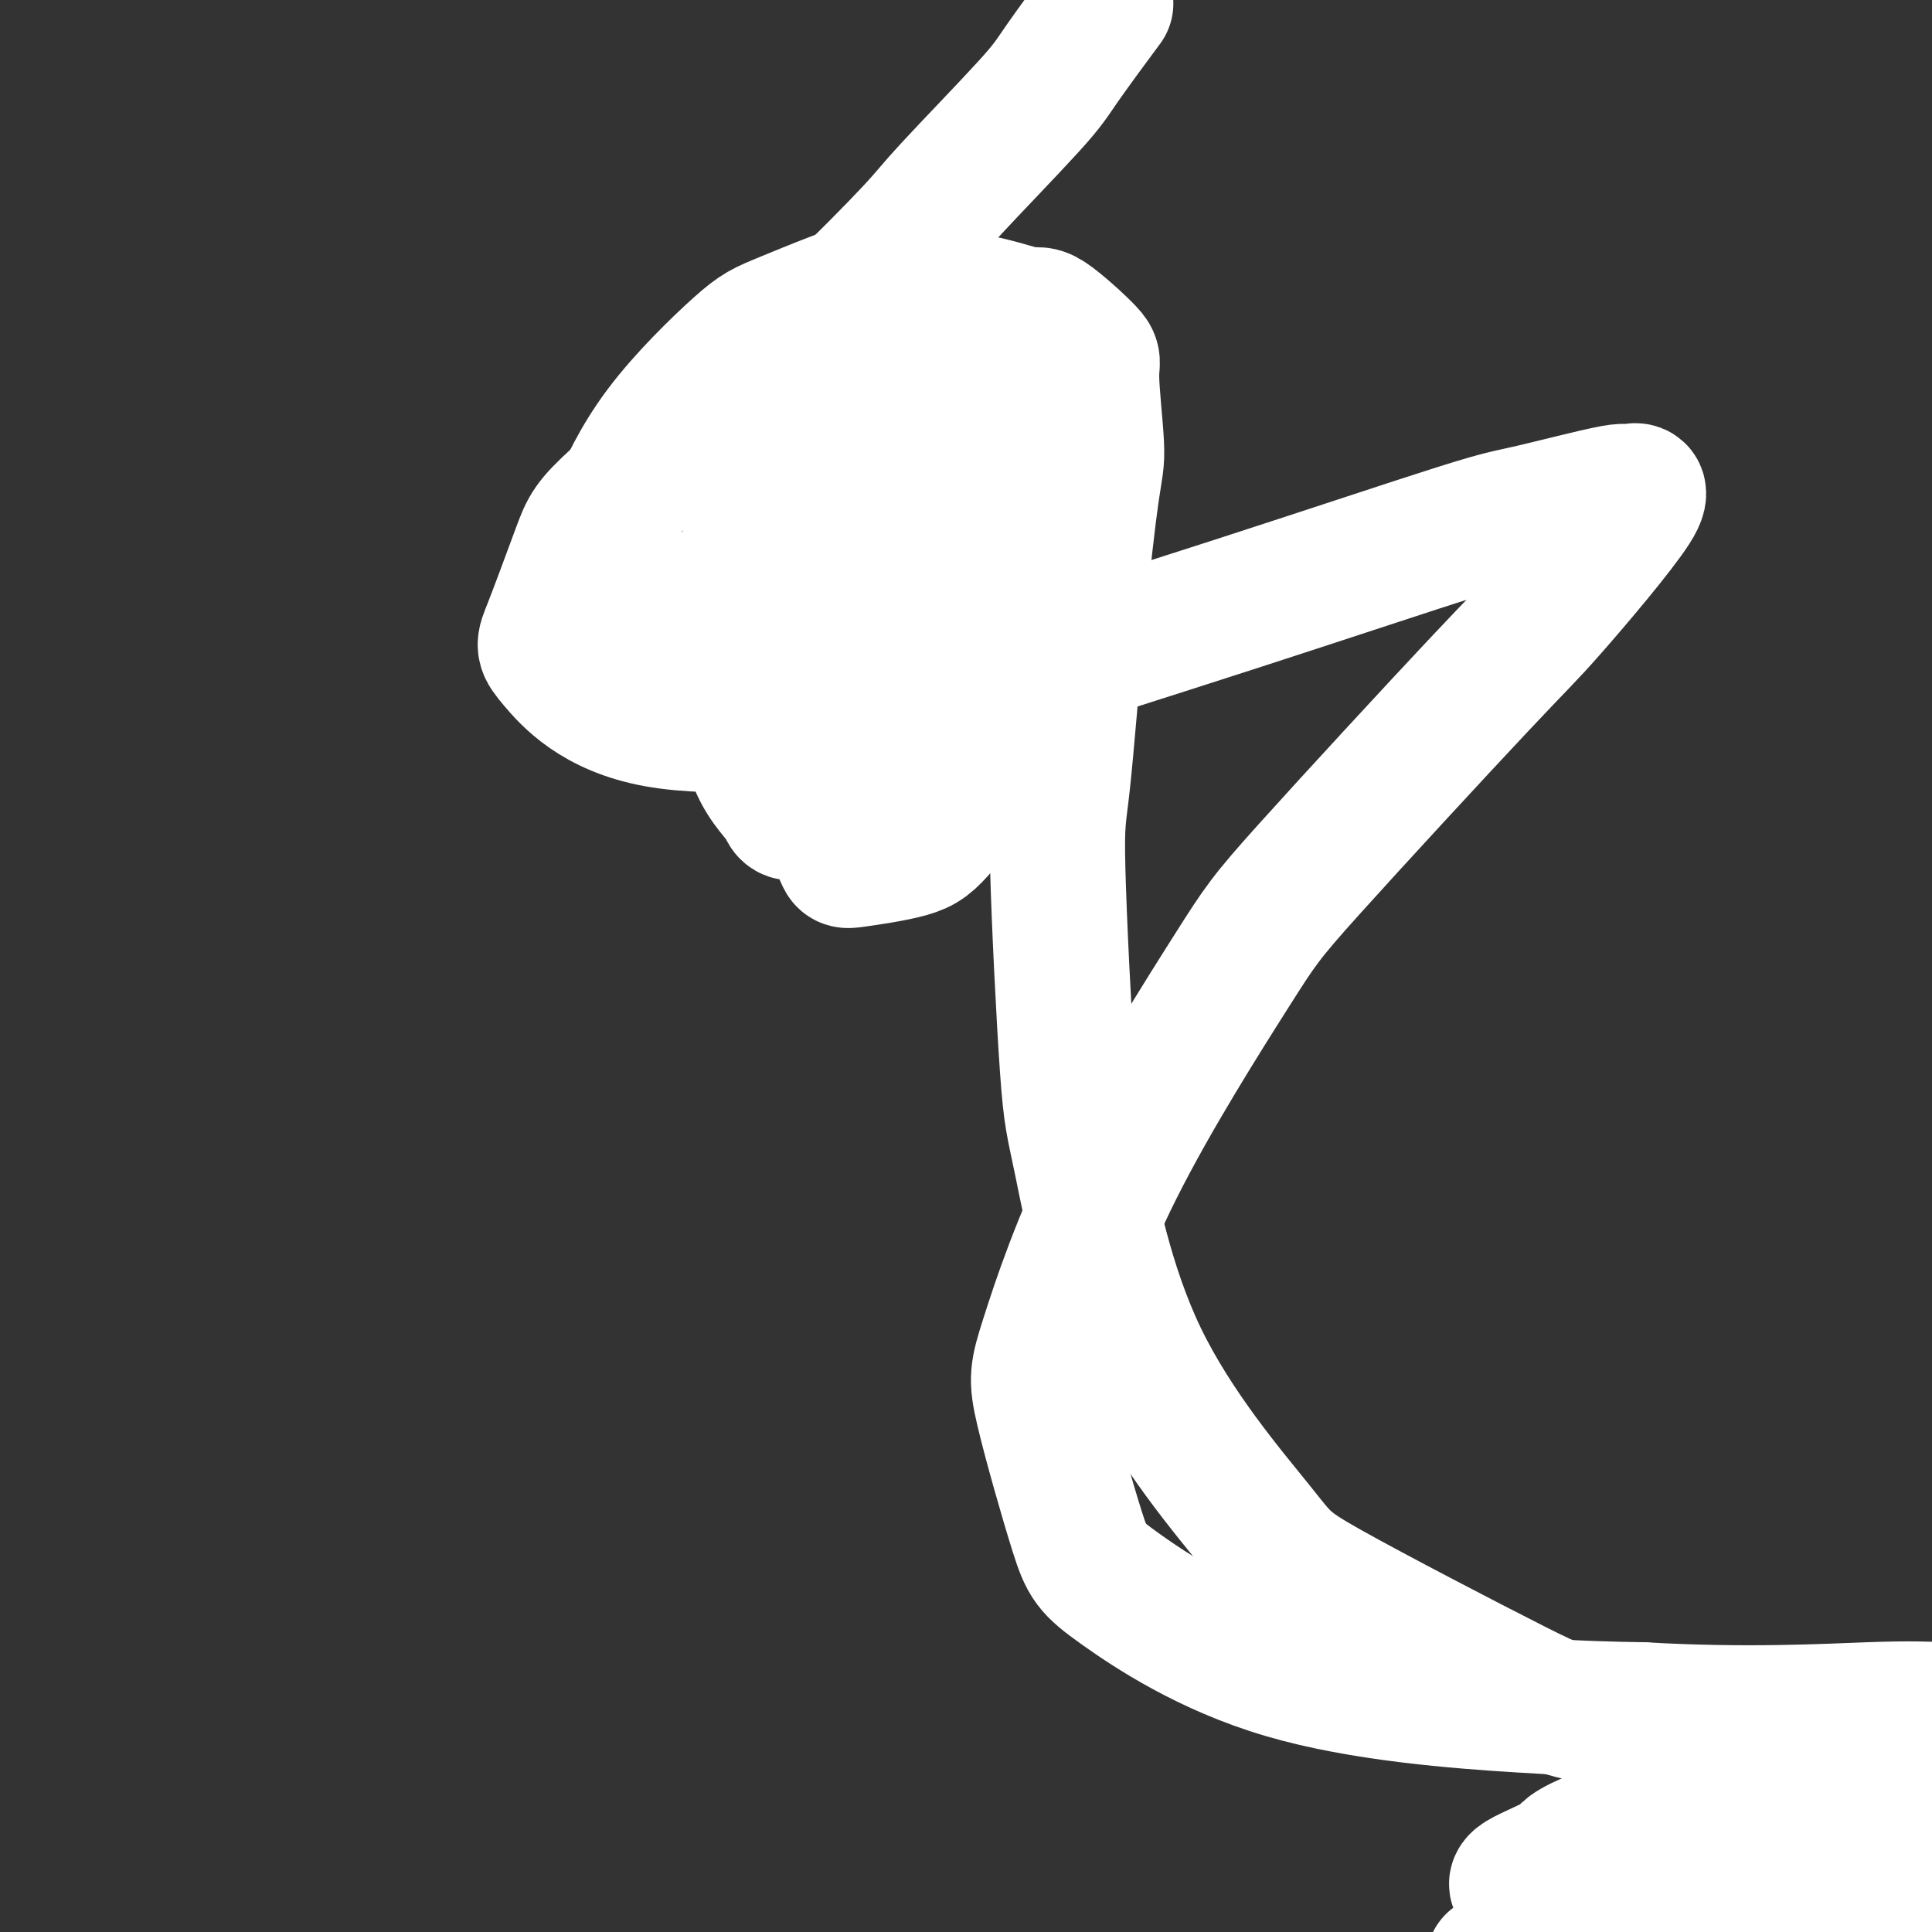 <svg viewBox='0 0 400 400' version='1.1' xmlns='http://www.w3.org/2000/svg' xmlns:xlink='http://www.w3.org/1999/xlink'><rect x="0" y="0" width="400" height="400" fill="#333333" stroke="none"/><g fill='none' stroke='#6D6E70' stroke-width='4' stroke-linecap='round' stroke-linejoin='round'><path d='M388,364c0.028,0.034 0.057,0.068 -2,0c-2.057,-0.068 -6.199,-0.238 -9,0c-2.801,0.238 -4.260,0.885 -8,2c-3.740,1.115 -9.759,2.698 -17,6c-7.241,3.302 -15.703,8.325 -19,10c-3.297,1.675 -1.430,0.004 -1,0c0.430,-0.004 -0.576,1.658 2,2c2.576,0.342 8.736,-0.637 12,-1c3.264,-0.363 3.634,-0.110 8,-1c4.366,-0.890 12.730,-2.922 17,-4c4.270,-1.078 4.448,-1.203 7,-2c2.552,-0.797 7.479,-2.267 10,-3c2.521,-0.733 2.634,-0.729 3,-1c0.366,-0.271 0.983,-0.816 1,-1c0.017,-0.184 -0.566,-0.007 -1,0c-0.434,0.007 -0.721,-0.155 -5,1c-4.279,1.155 -12.552,3.627 -17,5c-4.448,1.373 -5.070,1.646 -8,3c-2.930,1.354 -8.166,3.787 -12,6c-3.834,2.213 -6.264,4.205 -7,5c-0.736,0.795 0.223,0.394 0,1c-0.223,0.606 -1.629,2.218 0,3c1.629,0.782 6.294,0.734 9,1c2.706,0.266 3.454,0.845 8,0c4.546,-0.845 12.888,-3.113 17,-4c4.112,-0.887 3.992,-0.393 6,-1c2.008,-0.607 6.145,-2.316 8,-3c1.855,-0.684 1.427,-0.342 1,0'/><path d='M391,388c5.333,-1.333 2.667,-0.667 0,0'/></g>
<g fill='none' stroke='#000000' stroke-width='4' stroke-linecap='round' stroke-linejoin='round'><path d='M168,92c0.080,0.077 0.160,0.153 0,1c-0.160,0.847 -0.562,2.464 -1,3c-0.438,0.536 -0.914,-0.010 -1,0c-0.086,0.010 0.216,0.576 0,1c-0.216,0.424 -0.950,0.707 -1,1c-0.050,0.293 0.585,0.597 0,1c-0.585,0.403 -2.391,0.905 -3,1c-0.609,0.095 -0.020,-0.216 0,-1c0.020,-0.784 -0.530,-2.042 -1,-3c-0.470,-0.958 -0.859,-1.616 -1,-2c-0.141,-0.384 -0.035,-0.495 0,-1c0.035,-0.505 -0.002,-1.406 0,-1c0.002,0.406 0.043,2.117 0,3c-0.043,0.883 -0.169,0.938 0,2c0.169,1.062 0.634,3.130 1,4c0.366,0.870 0.634,0.541 1,1c0.366,0.459 0.830,1.707 1,2c0.170,0.293 0.045,-0.369 0,-1c-0.045,-0.631 -0.009,-1.232 0,-2c0.009,-0.768 -0.009,-1.703 0,-3c0.009,-1.297 0.044,-2.956 0,-4c-0.044,-1.044 -0.166,-1.473 0,-2c0.166,-0.527 0.619,-1.150 1,-2c0.381,-0.850 0.691,-1.925 1,-3'/><path d='M165,87c1.049,-3.144 2.673,-2.502 5,-3c2.327,-0.498 5.357,-2.134 7,-3c1.643,-0.866 1.898,-0.962 2,-1c0.102,-0.038 0.051,-0.019 0,0'/><path d='M182,78c0.123,0.007 0.247,0.013 0,0c-0.247,-0.013 -0.863,-0.047 -1,0c-0.137,0.047 0.206,0.174 1,0c0.794,-0.174 2.040,-0.650 4,-1c1.960,-0.350 4.633,-0.573 6,-1c1.367,-0.427 1.427,-1.058 3,-1c1.573,0.058 4.658,0.804 6,1c1.342,0.196 0.940,-0.158 2,0c1.060,0.158 3.583,0.827 5,1c1.417,0.173 1.728,-0.148 3,0c1.272,0.148 3.506,0.767 5,1c1.494,0.233 2.246,0.079 3,0c0.754,-0.079 1.508,-0.085 2,0c0.492,0.085 0.723,0.261 1,0c0.277,-0.261 0.600,-0.960 1,-1c0.400,-0.040 0.878,0.578 1,1c0.122,0.422 -0.112,0.649 0,1c0.112,0.351 0.569,0.825 1,1c0.431,0.175 0.838,0.050 1,0c0.162,-0.050 0.081,-0.025 0,0'/><path d='M233,85c-0.445,0.354 -0.890,0.708 -1,1c-0.110,0.292 0.115,0.522 0,1c-0.115,0.478 -0.569,1.206 -1,2c-0.431,0.794 -0.837,1.656 -1,2c-0.163,0.344 -0.081,0.172 0,0'/><path d='M232,97c-0.572,0.818 -1.145,1.636 -1,2c0.145,0.364 1.006,0.273 0,1c-1.006,0.727 -3.880,2.272 -5,3c-1.120,0.728 -0.486,0.640 -1,1c-0.514,0.360 -2.176,1.168 -4,2c-1.824,0.832 -3.808,1.687 -5,2c-1.192,0.313 -1.590,0.084 -2,0c-0.410,-0.084 -0.831,-0.024 -1,0c-0.169,0.024 -0.084,0.012 0,0'/><path d='M222,105c-0.283,0.000 -0.566,0.000 0,0c0.566,0.000 1.980,0.000 -1,0c-2.980,0.000 -10.354,0.000 -13,0c-2.646,0.000 -0.565,0.000 0,0c0.565,0.000 -0.386,0.000 -1,0c-0.614,0.000 -0.890,0.000 -1,0c-0.110,0.000 -0.055,0.000 0,0'/><path d='M200,106c-3.569,-0.423 -7.138,-0.845 -9,-1c-1.862,-0.155 -2.016,-0.041 -2,0c0.016,0.041 0.201,0.011 -1,0c-1.201,-0.011 -3.789,-0.003 -5,0c-1.211,0.003 -1.047,0.001 -2,0c-0.953,-0.001 -3.024,-0.000 -4,0c-0.976,0.000 -0.858,0.000 -1,0c-0.142,-0.000 -0.545,-0.000 -1,0c-0.455,0.000 -0.963,0.000 -1,0c-0.037,-0.000 0.398,-0.000 1,0c0.602,0.000 1.370,0.000 2,0c0.630,-0.000 1.122,-0.000 2,0c0.878,0.000 2.143,0.000 3,0c0.857,-0.000 1.308,-0.000 2,0c0.692,0.000 1.626,0.000 2,0c0.374,-0.000 0.187,-0.000 0,0'/><path d='M193,105c-0.823,0.000 -1.647,0.000 -2,0c-0.353,-0.000 -0.237,-0.000 -1,0c-0.763,0.000 -2.407,0.000 -4,0c-1.593,-0.000 -3.137,-0.001 -4,0c-0.863,0.001 -1.047,0.004 -2,0c-0.953,-0.004 -2.676,-0.015 -4,0c-1.324,0.015 -2.249,0.057 -3,0c-0.751,-0.057 -1.329,-0.214 -2,0c-0.671,0.214 -1.435,0.800 -2,1c-0.565,0.200 -0.932,0.015 -1,0c-0.068,-0.015 0.164,0.140 1,0c0.836,-0.140 2.276,-0.573 4,-1c1.724,-0.427 3.732,-0.846 5,-1c1.268,-0.154 1.797,-0.041 3,0c1.203,0.041 3.078,0.011 4,0c0.922,-0.011 0.889,-0.003 1,0c0.111,0.003 0.367,0.001 0,0c-0.367,-0.001 -1.356,-0.000 -2,0c-0.644,0.000 -0.943,0.000 -2,0c-1.057,-0.000 -2.874,-0.000 -4,0c-1.126,0.000 -1.563,0.000 -2,0'/><path d='M176,104c-1.574,0.000 -1.010,-0.000 -1,0c0.010,0.000 -0.536,0.000 -1,0c-0.464,0.000 -0.847,-0.000 -1,0c-0.153,0.000 -0.077,0.000 0,0'/><path d='M160,87c0.089,0.244 0.177,0.488 0,1c-0.177,0.512 -0.621,1.292 -1,2c-0.379,0.708 -0.694,1.345 -1,2c-0.306,0.655 -0.604,1.328 -1,2c-0.396,0.672 -0.891,1.341 -1,2c-0.109,0.659 0.167,1.306 0,2c-0.167,0.694 -0.777,1.436 -1,2c-0.223,0.564 -0.060,0.950 0,1c0.060,0.050 0.016,-0.238 0,0c-0.016,0.238 -0.004,1.000 0,1c0.004,-0.000 0.001,-0.763 0,-1c-0.001,-0.237 -0.000,0.053 0,0c0.000,-0.053 0.000,-0.448 0,-1c-0.000,-0.552 -0.000,-1.260 0,-1c0.000,0.260 0.000,1.487 0,2c-0.000,0.513 -0.000,0.313 0,1c0.000,0.687 0.000,2.262 0,3c-0.000,0.738 -0.000,0.639 0,0c0.000,-0.639 0.000,-1.820 0,-3'/><path d='M155,102c-0.049,-0.448 -0.171,-0.068 0,-1c0.171,-0.932 0.633,-3.178 1,-5c0.367,-1.822 0.637,-3.221 1,-4c0.363,-0.779 0.818,-0.937 1,-1c0.182,-0.063 0.091,-0.032 0,0'/><path d='M169,83c0.417,0.000 0.833,0.000 1,0c0.167,0.000 0.083,0.000 0,0'/><path d='M174,82c0.403,0.277 0.806,0.554 2,0c1.194,-0.554 3.179,-1.939 5,-3c1.821,-1.061 3.477,-1.799 4,-2c0.523,-0.201 -0.089,0.136 1,0c1.089,-0.136 3.879,-0.744 5,-1c1.121,-0.256 0.574,-0.160 1,0c0.426,0.160 1.827,0.383 3,1c1.173,0.617 2.119,1.629 3,2c0.881,0.371 1.699,0.100 2,0c0.301,-0.100 0.086,-0.029 0,0c-0.086,0.029 -0.043,0.014 0,0'/><path d='M174,87c-0.033,0.400 -0.065,0.800 0,1c0.065,0.200 0.228,0.199 0,1c-0.228,0.801 -0.845,2.403 -1,3c-0.155,0.597 0.153,0.189 0,1c-0.153,0.811 -0.768,2.842 -1,4c-0.232,1.158 -0.080,1.442 0,2c0.080,0.558 0.087,1.391 0,2c-0.087,0.609 -0.268,0.995 0,1c0.268,0.005 0.985,-0.371 1,-1c0.015,-0.629 -0.672,-1.510 0,-3c0.672,-1.490 2.702,-3.587 4,-5c1.298,-1.413 1.863,-2.142 3,-3c1.137,-0.858 2.844,-1.846 4,-3c1.156,-1.154 1.759,-2.472 2,-3c0.241,-0.528 0.121,-0.264 0,0'/><path d='M190,89c0.111,0.422 0.222,0.844 0,1c-0.222,0.156 -0.778,0.044 -1,0c-0.222,-0.044 -0.111,-0.022 0,0'/><path d='M171,108c0.422,-0.311 0.844,-0.622 1,-1c0.156,-0.378 0.044,-0.822 0,-1c-0.044,-0.178 -0.022,-0.089 0,0'/><path d='M182,89c-0.205,-0.427 -0.409,-0.854 0,-1c0.409,-0.146 1.433,-0.011 3,-1c1.567,-0.989 3.677,-3.102 5,-4c1.323,-0.898 1.857,-0.580 3,-1c1.143,-0.420 2.894,-1.576 4,-2c1.106,-0.424 1.567,-0.114 2,0c0.433,0.114 0.838,0.033 1,0c0.162,-0.033 0.081,-0.016 0,0'/><path d='M204,84c0.000,0.000 0.100,0.100 0.1,0.1'/><path d='M219,83c0.340,-0.446 0.679,-0.892 1,-1c0.321,-0.108 0.622,0.122 1,0c0.378,-0.122 0.833,-0.597 1,-1c0.167,-0.403 0.045,-0.735 0,-1c-0.045,-0.265 -0.012,-0.463 0,1c0.012,1.463 0.003,4.586 0,6c-0.003,1.414 -0.001,1.118 0,1c0.001,-0.118 0.000,-0.059 0,0'/><path d='M231,94c0.000,0.417 0.000,0.833 0,1c0.000,0.167 0.000,0.083 0,0'/><path d='M222,110c-0.101,-0.061 -0.202,-0.121 0,0c0.202,0.121 0.708,0.425 -2,0c-2.708,-0.425 -8.628,-1.578 -11,-2c-2.372,-0.422 -1.196,-0.113 -1,0c0.196,0.113 -0.588,0.030 -1,0c-0.412,-0.030 -0.451,-0.008 -1,0c-0.549,0.008 -1.609,0.002 -2,0c-0.391,-0.002 -0.112,-0.001 0,0c0.112,0.001 0.056,0.000 0,0'/><path d='M196,108c-1.165,-0.740 -2.331,-1.480 -3,-2c-0.669,-0.520 -0.843,-0.819 -1,-1c-0.157,-0.181 -0.298,-0.245 -1,0c-0.702,0.245 -1.967,0.798 -3,1c-1.033,0.202 -1.835,0.054 -3,0c-1.165,-0.054 -2.693,-0.015 -4,0c-1.307,0.015 -2.392,0.004 -3,0c-0.608,-0.004 -0.739,-0.002 -1,0c-0.261,0.002 -0.652,0.004 -1,0c-0.348,-0.004 -0.654,-0.015 -1,0c-0.346,0.015 -0.732,0.056 -1,0c-0.268,-0.056 -0.418,-0.207 -1,0c-0.582,0.207 -1.595,0.774 -2,1c-0.405,0.226 -0.203,0.113 0,0'/><path d='M161,120c0.000,-0.417 0.000,-0.833 0,-1c0.000,-0.167 0.000,-0.083 0,0'/><path d='M161,108c0.000,0.000 0.100,0.100 0.1,0.1'/><path d='M168,97c0.000,0.000 0.100,0.100 0.1,0.1'/><path d='M159,105c-0.038,-0.423 -0.077,-0.845 0,0c0.077,0.845 0.269,2.959 0,4c-0.269,1.041 -1.000,1.011 -1,2c0.000,0.989 0.731,2.997 1,4c0.269,1.003 0.077,1.001 0,1c-0.077,-0.001 -0.038,-0.000 0,0'/><path d='M156,102c-0.005,0.814 -0.011,1.628 0,2c0.011,0.372 0.037,0.301 0,1c-0.037,0.699 -0.139,2.167 0,4c0.139,1.833 0.517,4.029 1,5c0.483,0.971 1.071,0.716 1,1c-0.071,0.284 -0.802,1.109 1,3c1.802,1.891 6.136,4.850 8,6c1.864,1.150 1.259,0.492 1,0c-0.259,-0.492 -0.171,-0.818 0,-1c0.171,-0.182 0.424,-0.221 1,-1c0.576,-0.779 1.475,-2.299 2,-4c0.525,-1.701 0.677,-3.583 1,-4c0.323,-0.417 0.818,0.632 1,0c0.182,-0.632 0.050,-2.945 0,-4c-0.050,-1.055 -0.017,-0.853 0,-1c0.017,-0.147 0.018,-0.642 0,-1c-0.018,-0.358 -0.054,-0.577 0,-1c0.054,-0.423 0.197,-1.050 0,-1c-0.197,0.050 -0.736,0.777 -1,1c-0.264,0.223 -0.253,-0.059 -1,1c-0.747,1.059 -2.252,3.459 -3,5c-0.748,1.541 -0.740,2.223 -1,3c-0.260,0.777 -0.789,1.651 -1,2c-0.211,0.349 -0.106,0.175 0,0'/><path d='M159,133c0.000,0.000 0.100,0.100 0.1,0.1'/><path d='M158,90c0.000,0.844 0.000,1.689 0,2c0.000,0.311 0.000,0.089 0,0c0.000,-0.089 0.000,-0.044 0,0'/><path d='M158,103c0.081,-0.153 0.161,-0.306 0,-1c-0.161,-0.694 -0.565,-1.927 -1,-3c-0.435,-1.073 -0.901,-1.984 -1,-3c-0.099,-1.016 0.170,-2.136 0,-3c-0.170,-0.864 -0.778,-1.473 -1,-2c-0.222,-0.527 -0.060,-0.973 0,-1c0.060,-0.027 0.016,0.366 0,1c-0.016,0.634 -0.003,1.509 0,2c0.003,0.491 -0.003,0.598 0,1c0.003,0.402 0.015,1.099 0,1c-0.015,-0.099 -0.057,-0.995 0,-2c0.057,-1.005 0.211,-2.118 0,-3c-0.211,-0.882 -0.789,-1.532 -1,-3c-0.211,-1.468 -0.057,-3.755 0,-5c0.057,-1.245 0.015,-1.447 0,-2c-0.015,-0.553 -0.004,-1.458 0,-2c0.004,-0.542 0.001,-0.723 0,-1c-0.001,-0.277 -0.000,-0.652 0,-1c0.000,-0.348 0.000,-0.671 0,-1c-0.000,-0.329 -0.000,-0.665 0,-1'/><path d='M154,74c-0.392,-4.486 0.627,-1.203 1,0c0.373,1.203 0.100,0.324 0,0c-0.100,-0.324 -0.029,-0.093 0,0c0.029,0.093 0.014,0.046 0,0'/><path d='M155,71c-0.212,0.099 -0.424,0.198 0,0c0.424,-0.198 1.485,-0.692 2,-1c0.515,-0.308 0.485,-0.429 1,-1c0.515,-0.571 1.576,-1.592 2,-2c0.424,-0.408 0.212,-0.204 0,0'/><path d='M166,59c0.000,0.000 0.100,0.100 0.1,0.1'/><path d='M160,73c0.000,0.000 0.100,0.100 0.1,0.1'/><path d='M170,62c0.309,-0.334 0.618,-0.667 1,-1c0.382,-0.333 0.839,-0.665 1,-1c0.161,-0.335 0.028,-0.675 0,-1c-0.028,-0.325 0.049,-0.637 0,-1c-0.049,-0.363 -0.223,-0.777 0,-1c0.223,-0.223 0.843,-0.256 1,0c0.157,0.256 -0.150,0.800 0,1c0.150,0.200 0.757,0.057 1,0c0.243,-0.057 0.121,-0.029 0,0'/><path d='M184,61c0.000,0.000 0.100,0.100 0.1,0.1'/><path d='M185,59c0.482,0.423 0.964,0.845 1,1c0.036,0.155 -0.375,0.042 0,0c0.375,-0.042 1.536,-0.012 2,0c0.464,0.012 0.232,0.006 0,0'/><path d='M198,59c0.000,0.000 0.100,0.100 0.1,0.1'/><path d='M201,57c0.339,0.000 0.677,0.001 1,0c0.323,-0.001 0.630,-0.003 1,0c0.370,0.003 0.803,0.011 1,0c0.197,-0.011 0.158,-0.042 0,0c-0.158,0.042 -0.434,0.155 0,1c0.434,0.845 1.578,2.420 2,3c0.422,0.580 0.120,0.166 0,0c-0.120,-0.166 -0.060,-0.083 0,0'/><path d='M217,72c0.000,-0.833 0.000,-1.667 0,-2c0.000,-0.333 0.000,-0.167 0,0'/><path d='M208,61c-0.024,-0.055 -0.048,-0.110 0,0c0.048,0.110 0.167,0.383 0,0c-0.167,-0.383 -0.619,-1.424 -1,-2c-0.381,-0.576 -0.691,-0.689 -1,-1c-0.309,-0.311 -0.616,-0.820 -1,-1c-0.384,-0.180 -0.845,-0.031 -1,0c-0.155,0.031 -0.003,-0.054 0,0c0.003,0.054 -0.143,0.249 0,1c0.143,0.751 0.574,2.057 1,3c0.426,0.943 0.845,1.523 1,2c0.155,0.477 0.044,0.851 0,1c-0.044,0.149 -0.022,0.075 0,0'/><path d='M214,78c0.000,0.000 0.100,0.100 0.1,0.1'/><path d='M210,64c0.231,0.485 0.462,0.970 0,-1c-0.462,-1.970 -1.616,-6.394 -2,-8c-0.384,-1.606 0.003,-0.393 0,0c-0.003,0.393 -0.395,-0.035 -1,0c-0.605,0.035 -1.423,0.534 -2,1c-0.577,0.466 -0.915,0.898 -1,1c-0.085,0.102 0.082,-0.127 0,0c-0.082,0.127 -0.411,0.608 -1,1c-0.589,0.392 -1.436,0.693 -2,1c-0.564,0.307 -0.843,0.620 -2,1c-1.157,0.380 -3.191,0.827 -4,1c-0.809,0.173 -0.394,0.074 -1,0c-0.606,-0.074 -2.232,-0.121 -3,0c-0.768,0.121 -0.678,0.411 -2,1c-1.322,0.589 -4.057,1.478 -6,2c-1.943,0.522 -3.095,0.677 -4,1c-0.905,0.323 -1.564,0.815 -2,1c-0.436,0.185 -0.650,0.063 -1,0c-0.350,-0.063 -0.836,-0.069 -1,0c-0.164,0.069 -0.006,0.211 0,0c0.006,-0.211 -0.141,-0.775 0,-1c0.141,-0.225 0.571,-0.113 1,0'/><path d='M176,65c-4.726,1.534 -0.541,0.370 1,0c1.541,-0.370 0.439,0.055 0,0c-0.439,-0.055 -0.216,-0.589 0,-1c0.216,-0.411 0.425,-0.699 0,-1c-0.425,-0.301 -1.484,-0.617 -2,-1c-0.516,-0.383 -0.487,-0.835 -1,-1c-0.513,-0.165 -1.566,-0.045 -2,0c-0.434,0.045 -0.250,0.015 -1,0c-0.750,-0.015 -2.436,-0.014 -3,0c-0.564,0.014 -0.008,0.043 0,0c0.008,-0.043 -0.534,-0.156 -1,0c-0.466,0.156 -0.856,0.580 -1,1c-0.144,0.420 -0.041,0.834 0,1c0.041,0.166 0.021,0.083 0,0'/><path d='M214,70c-0.081,-0.061 -0.161,-0.123 0,0c0.161,0.123 0.565,0.430 1,1c0.435,0.570 0.901,1.402 1,2c0.099,0.598 -0.169,0.962 0,1c0.169,0.038 0.773,-0.249 1,0c0.227,0.249 0.075,1.033 0,1c-0.075,-0.033 -0.073,-0.885 0,-1c0.073,-0.115 0.215,0.505 0,0c-0.215,-0.505 -0.789,-2.136 -1,-3c-0.211,-0.864 -0.060,-0.961 0,-1c0.060,-0.039 0.030,-0.019 0,0'/><path d='M218,107c0.452,-0.113 0.905,-0.226 1,0c0.095,0.226 -0.167,0.792 0,1c0.167,0.208 0.762,0.060 1,0c0.238,-0.060 0.119,-0.030 0,0'/><path d='M226,121c0.000,0.000 0.100,0.100 0.1,0.1'/><path d='M220,111c-0.030,1.138 -0.061,2.276 0,3c0.061,0.724 0.212,1.035 0,2c-0.212,0.965 -0.789,2.585 -1,4c-0.211,1.415 -0.057,2.627 0,3c0.057,0.373 0.015,-0.092 0,0c-0.015,0.092 -0.004,0.741 0,1c0.004,0.259 0.002,0.130 0,0'/><path d='M219,113c0.000,0.532 0.000,1.063 0,1c-0.000,-0.063 -0.000,-0.721 0,0c0.000,0.721 0.000,2.820 0,4c-0.000,1.180 -0.001,1.441 0,2c0.001,0.559 0.003,1.417 0,2c-0.003,0.583 -0.011,0.892 0,1c0.011,0.108 0.042,0.015 0,0c-0.042,-0.015 -0.155,0.049 0,0c0.155,-0.049 0.578,-0.210 1,-1c0.422,-0.790 0.841,-2.208 1,-3c0.159,-0.792 0.057,-0.958 0,-1c-0.057,-0.042 -0.068,0.039 0,1c0.068,0.961 0.214,2.801 0,4c-0.214,1.199 -0.789,1.758 -1,3c-0.211,1.242 -0.056,3.168 0,4c0.056,0.832 0.015,0.570 0,1c-0.015,0.430 -0.004,1.551 0,2c0.004,0.449 0.002,0.224 0,0'/><path d='M219,140c-0.002,0.579 -0.005,1.158 0,2c0.005,0.842 0.016,1.946 0,3c-0.016,1.054 -0.061,2.058 0,3c0.061,0.942 0.226,1.821 0,2c-0.226,0.179 -0.844,-0.344 -1,0c-0.156,0.344 0.150,1.554 0,2c-0.150,0.446 -0.757,0.127 -1,0c-0.243,-0.127 -0.121,-0.064 0,0'/><path d='M170,125c-0.419,0.092 -0.839,0.183 -1,0c-0.161,-0.183 -0.064,-0.641 0,-1c0.064,-0.359 0.095,-0.618 -1,-1c-1.095,-0.382 -3.317,-0.888 -4,-1c-0.683,-0.112 0.172,0.170 0,0c-0.172,-0.170 -1.371,-0.791 -2,-1c-0.629,-0.209 -0.686,-0.004 -1,0c-0.314,0.004 -0.883,-0.191 -1,0c-0.117,0.191 0.217,0.769 0,1c-0.217,0.231 -0.986,0.113 -1,1c-0.014,0.887 0.727,2.777 1,4c0.273,1.223 0.078,1.778 0,2c-0.078,0.222 -0.039,0.111 0,0'/><path d='M168,137c0.000,0.000 0.100,0.100 0.1,0.1'/><path d='M164,120c0.000,0.000 0.100,0.100 0.1,0.1'/><path d='M166,134c0.000,0.000 0.100,0.100 0.1,0.1'/><path d='M168,138c0.000,0.000 0.100,0.100 0.1,0.1'/><path d='M171,137c0.417,0.417 0.833,0.833 1,1c0.167,0.167 0.083,0.083 0,0'/><path d='M184,148c0.000,0.000 0.100,0.100 0.1,0.1'/><path d='M173,141c-0.657,0.083 -1.314,0.166 1,2c2.314,1.834 7.600,5.419 10,7c2.400,1.581 1.915,1.156 2,1c0.085,-0.156 0.738,-0.045 1,0c0.262,0.045 0.131,0.022 0,0'/><path d='M204,152c0.000,-0.417 0.000,-0.833 0,-1c0.000,-0.167 0.000,-0.083 0,0'/><path d='M218,139c0.000,0.000 0.100,0.100 0.1,0.1'/><path d='M217,140c-0.030,1.577 -0.060,3.155 0,4c0.060,0.845 0.208,0.958 0,1c-0.208,0.042 -0.774,0.012 -1,0c-0.226,-0.012 -0.113,-0.006 0,0'/><path d='M206,154c-0.422,0.111 -0.844,0.222 -1,0c-0.156,-0.222 -0.044,-0.778 0,-1c0.044,-0.222 0.022,-0.111 0,0'/><path d='M217,136c0.022,-0.369 0.044,-0.737 0,-1c-0.044,-0.263 -0.156,-0.420 0,-1c0.156,-0.580 0.578,-1.583 1,-3c0.422,-1.417 0.845,-3.247 1,-4c0.155,-0.753 0.042,-0.429 0,-1c-0.042,-0.571 -0.015,-2.037 0,-3c0.015,-0.963 0.016,-1.424 0,-2c-0.016,-0.576 -0.049,-1.268 0,-1c0.049,0.268 0.182,1.496 0,2c-0.182,0.504 -0.678,0.284 -1,1c-0.322,0.716 -0.469,2.369 -1,4c-0.531,1.631 -1.444,3.242 -2,4c-0.556,0.758 -0.753,0.664 -1,1c-0.247,0.336 -0.543,1.102 -1,2c-0.457,0.898 -1.074,1.930 -2,3c-0.926,1.070 -2.160,2.180 -3,3c-0.840,0.820 -1.285,1.352 -2,2c-0.715,0.648 -1.698,1.413 -2,2c-0.302,0.587 0.078,0.997 0,1c-0.078,0.003 -0.613,-0.402 -1,0c-0.387,0.402 -0.626,1.610 -1,2c-0.374,0.390 -0.884,-0.040 -1,0c-0.116,0.040 0.161,0.549 0,1c-0.161,0.451 -0.760,0.843 -1,1c-0.240,0.157 -0.120,0.078 0,0'/><path d='M200,149c-2.500,3.000 -1.250,1.500 0,0'/><path d='M203,150c0.417,-0.417 0.833,-0.833 1,-1c0.167,-0.167 0.083,-0.083 0,0'/><path d='M216,136c0.406,0.198 0.813,0.395 1,0c0.187,-0.395 0.155,-1.384 0,-2c-0.155,-0.616 -0.434,-0.860 0,-2c0.434,-1.140 1.580,-3.176 2,-5c0.420,-1.824 0.112,-3.435 0,-4c-0.112,-0.565 -0.030,-0.083 0,-1c0.030,-0.917 0.008,-3.233 0,-4c-0.008,-0.767 -0.002,0.016 0,-1c0.002,-1.016 0.000,-3.832 0,-5c-0.000,-1.168 0.001,-0.687 0,-1c-0.001,-0.313 -0.003,-1.420 0,-2c0.003,-0.580 0.011,-0.633 0,-1c-0.011,-0.367 -0.042,-1.047 0,-1c0.042,0.047 0.156,0.820 0,1c-0.156,0.180 -0.581,-0.233 -1,0c-0.419,0.233 -0.830,1.112 -1,2c-0.170,0.888 -0.098,1.786 0,3c0.098,1.214 0.221,2.746 0,5c-0.221,2.254 -0.786,5.231 -1,7c-0.214,1.769 -0.078,2.331 0,3c0.078,0.669 0.098,1.446 -1,5c-1.098,3.554 -3.314,9.886 -4,12c-0.686,2.114 0.156,0.010 0,0c-0.156,-0.010 -1.311,2.074 -2,3c-0.689,0.926 -0.911,0.693 -1,1c-0.089,0.307 -0.044,1.153 0,2'/><path d='M208,151c-1.864,6.919 -1.025,3.217 -1,2c0.025,-1.217 -0.763,0.052 -1,1c-0.237,0.948 0.077,1.574 0,2c-0.077,0.426 -0.545,0.650 -1,1c-0.455,0.350 -0.896,0.826 -1,1c-0.104,0.174 0.130,0.047 0,0c-0.130,-0.047 -0.622,-0.013 -1,0c-0.378,0.013 -0.640,0.003 -1,0c-0.360,-0.003 -0.817,-0.001 -1,0c-0.183,0.001 -0.091,0.000 0,0'/><path d='M188,157c0.083,-0.452 0.167,-0.905 0,-1c-0.167,-0.095 -0.583,0.167 -1,0c-0.417,-0.167 -0.833,-0.762 -1,-1c-0.167,-0.238 -0.083,-0.119 0,0'/></g>
<g fill='none' stroke='#FFFFFF' stroke-width='28' stroke-linecap='round' stroke-linejoin='round'><path d='M185,115c0.461,-0.075 0.923,-0.150 0,1c-0.923,1.150 -3.229,3.527 -5,5c-1.771,1.473 -3.006,2.044 -5,6c-1.994,3.956 -4.747,11.296 -6,18c-1.253,6.704 -1.007,12.772 -1,16c0.007,3.228 -0.226,3.616 1,6c1.226,2.384 3.912,6.762 5,9c1.088,2.238 0.577,2.334 3,2c2.423,-0.334 7.780,-1.100 11,-2c3.220,-0.900 4.304,-1.936 7,-5c2.696,-3.064 7.006,-8.157 11,-15c3.994,-6.843 7.674,-15.438 10,-20c2.326,-4.562 3.299,-5.093 4,-10c0.701,-4.907 1.132,-14.190 1,-19c-0.132,-4.810 -0.825,-5.147 -2,-8c-1.175,-2.853 -2.830,-8.222 -6,-12c-3.170,-3.778 -7.853,-5.967 -10,-7c-2.147,-1.033 -1.756,-0.912 -5,0c-3.244,0.912 -10.124,2.615 -14,4c-3.876,1.385 -4.750,2.450 -8,6c-3.250,3.550 -8.877,9.583 -13,17c-4.123,7.417 -6.743,16.216 -8,21c-1.257,4.784 -1.152,5.552 -1,10c0.152,4.448 0.350,12.574 2,18c1.650,5.426 4.753,8.151 6,10c1.247,1.849 0.637,2.823 4,2c3.363,-0.823 10.700,-3.444 15,-5c4.300,-1.556 5.565,-2.046 10,-8c4.435,-5.954 12.040,-17.372 16,-24c3.960,-6.628 4.274,-8.465 6,-14c1.726,-5.535 4.863,-14.767 8,-24'/><path d='M221,93c1.817,-8.856 -0.639,-11.997 -2,-14c-1.361,-2.003 -1.627,-2.869 -3,-5c-1.373,-2.131 -3.854,-5.528 -8,-7c-4.146,-1.472 -9.956,-1.018 -13,-1c-3.044,0.018 -3.323,-0.400 -8,3c-4.677,3.400 -13.751,10.617 -18,15c-4.249,4.383 -3.674,5.930 -6,12c-2.326,6.070 -7.553,16.662 -10,22c-2.447,5.338 -2.113,5.422 -2,9c0.113,3.578 0.004,10.649 1,15c0.996,4.351 3.098,5.983 4,7c0.902,1.017 0.605,1.418 3,1c2.395,-0.418 7.482,-1.655 14,-8c6.518,-6.345 14.467,-17.796 19,-24c4.533,-6.204 5.652,-7.159 8,-13c2.348,-5.841 5.927,-16.566 8,-22c2.073,-5.434 2.641,-5.576 0,-9c-2.641,-3.424 -8.492,-10.131 -12,-13c-3.508,-2.869 -4.672,-1.900 -6,-2c-1.328,-0.100 -2.818,-1.267 -8,0c-5.182,1.267 -14.056,4.970 -19,7c-4.944,2.030 -5.959,2.389 -10,6c-4.041,3.611 -11.110,10.476 -16,17c-4.890,6.524 -7.603,12.707 -9,16c-1.397,3.293 -1.477,3.695 -1,6c0.477,2.305 1.513,6.511 2,9c0.487,2.489 0.426,3.261 4,4c3.574,0.739 10.783,1.446 20,-2c9.217,-3.446 20.443,-11.043 27,-16c6.557,-4.957 8.445,-7.273 11,-10c2.555,-2.727 5.778,-5.863 9,-9'/><path d='M200,87c4.910,-5.313 7.184,-9.096 8,-12c0.816,-2.904 0.175,-4.928 0,-6c-0.175,-1.072 0.115,-1.193 -2,-2c-2.115,-0.807 -6.635,-2.300 -15,-1c-8.365,1.300 -20.574,5.392 -27,8c-6.426,2.608 -7.070,3.731 -13,9c-5.930,5.269 -17.147,14.683 -23,20c-5.853,5.317 -6.342,6.536 -8,11c-1.658,4.464 -4.486,12.171 -6,16c-1.514,3.829 -1.714,3.779 1,7c2.714,3.221 8.344,9.714 21,12c12.656,2.286 32.339,0.364 43,-1c10.661,-1.364 12.299,-2.171 24,-6c11.701,-3.829 33.466,-10.680 53,-17c19.534,-6.320 36.837,-12.108 46,-15c9.163,-2.892 10.187,-2.888 15,-4c4.813,-1.112 13.414,-3.339 17,-4c3.586,-0.661 2.157,0.244 3,0c0.843,-0.244 3.957,-1.636 1,3c-2.957,4.636 -11.986,15.300 -17,21c-5.014,5.700 -6.012,6.436 -15,16c-8.988,9.564 -25.966,27.957 -35,38c-9.034,10.043 -10.124,11.736 -16,21c-5.876,9.264 -16.537,26.097 -24,41c-7.463,14.903 -11.727,27.875 -14,35c-2.273,7.125 -2.557,8.403 -1,15c1.557,6.597 4.953,18.514 7,25c2.047,6.486 2.745,7.543 9,12c6.255,4.457 18.069,12.315 34,17c15.931,4.685 35.980,6.196 49,7c13.020,0.804 19.010,0.902 25,1'/><path d='M340,354c21.386,1.238 37.850,0.331 47,0c9.150,-0.331 10.985,-0.088 18,0c7.015,0.088 19.211,0.022 25,0c5.789,-0.022 5.173,0.001 6,0c0.827,-0.001 3.099,-0.025 4,0c0.901,0.025 0.431,0.101 0,0c-0.431,-0.101 -0.821,-0.378 -7,0c-6.179,0.378 -18.145,1.412 -31,4c-12.855,2.588 -26.599,6.731 -34,9c-7.401,2.269 -8.461,2.663 -15,5c-6.539,2.337 -18.559,6.617 -24,9c-5.441,2.383 -4.304,2.869 -6,4c-1.696,1.131 -6.227,2.908 -8,4c-1.773,1.092 -0.789,1.501 0,2c0.789,0.499 1.384,1.090 3,2c1.616,0.910 4.255,2.140 13,2c8.745,-0.140 23.598,-1.649 37,-3c13.402,-1.351 25.353,-2.545 36,-4c10.647,-1.455 19.991,-3.170 25,-4c5.009,-0.830 5.682,-0.776 7,-1c1.318,-0.224 3.280,-0.725 5,-1c1.720,-0.275 3.196,-0.325 1,0c-2.196,0.325 -8.065,1.023 -20,3c-11.935,1.977 -29.936,5.231 -40,7c-10.064,1.769 -12.191,2.054 -21,4c-8.809,1.946 -24.301,5.555 -32,7c-7.699,1.445 -7.604,0.727 -10,1c-2.396,0.273 -7.281,1.537 -9,2c-1.719,0.463 -0.270,0.125 0,0c0.270,-0.125 -0.637,-0.036 6,-1c6.637,-0.964 20.819,-2.982 35,-5'/><path d='M351,400c8.904,-1.401 10.664,-1.905 19,-3c8.336,-1.095 23.248,-2.783 34,-5c10.752,-2.217 17.342,-4.963 21,-6c3.658,-1.037 4.383,-0.365 5,-1c0.617,-0.635 1.126,-2.577 1,-4c-0.126,-1.423 -0.889,-2.327 -9,-5c-8.111,-2.673 -23.572,-7.113 -41,-11c-17.428,-3.887 -36.822,-7.219 -47,-9c-10.178,-1.781 -11.140,-2.010 -21,-7c-9.860,-4.990 -28.619,-14.741 -38,-20c-9.381,-5.259 -9.383,-6.025 -15,-13c-5.617,-6.975 -16.849,-20.160 -24,-35c-7.151,-14.840 -10.223,-31.336 -12,-40c-1.777,-8.664 -2.260,-9.497 -3,-20c-0.740,-10.503 -1.738,-30.676 -2,-41c-0.262,-10.324 0.212,-10.798 1,-18c0.788,-7.202 1.889,-21.132 3,-33c1.111,-11.868 2.231,-21.676 3,-27c0.769,-5.324 1.186,-6.166 1,-10c-0.186,-3.834 -0.974,-10.662 -1,-14c-0.026,-3.338 0.712,-3.186 -1,-5c-1.712,-1.814 -5.874,-5.596 -8,-7c-2.126,-1.404 -2.217,-0.432 -5,-1c-2.783,-0.568 -8.258,-2.678 -14,-3c-5.742,-0.322 -11.752,1.143 -15,2c-3.248,0.857 -3.735,1.104 -6,2c-2.265,0.896 -6.309,2.439 -8,3c-1.691,0.561 -1.031,0.140 -2,1c-0.969,0.860 -3.569,3.001 -5,4c-1.431,0.999 -1.695,0.857 -2,1c-0.305,0.143 -0.653,0.572 -1,1'/><path d='M159,76c-3.105,1.749 -1.866,1.122 1,-1c2.866,-2.122 7.360,-5.739 13,-11c5.640,-5.261 12.427,-12.165 16,-16c3.573,-3.835 3.933,-4.602 8,-9c4.067,-4.398 11.843,-12.426 16,-17c4.157,-4.574 4.696,-5.693 7,-9c2.304,-3.307 6.373,-8.802 8,-11c1.627,-2.198 0.814,-1.099 0,0'/></g>
</svg>